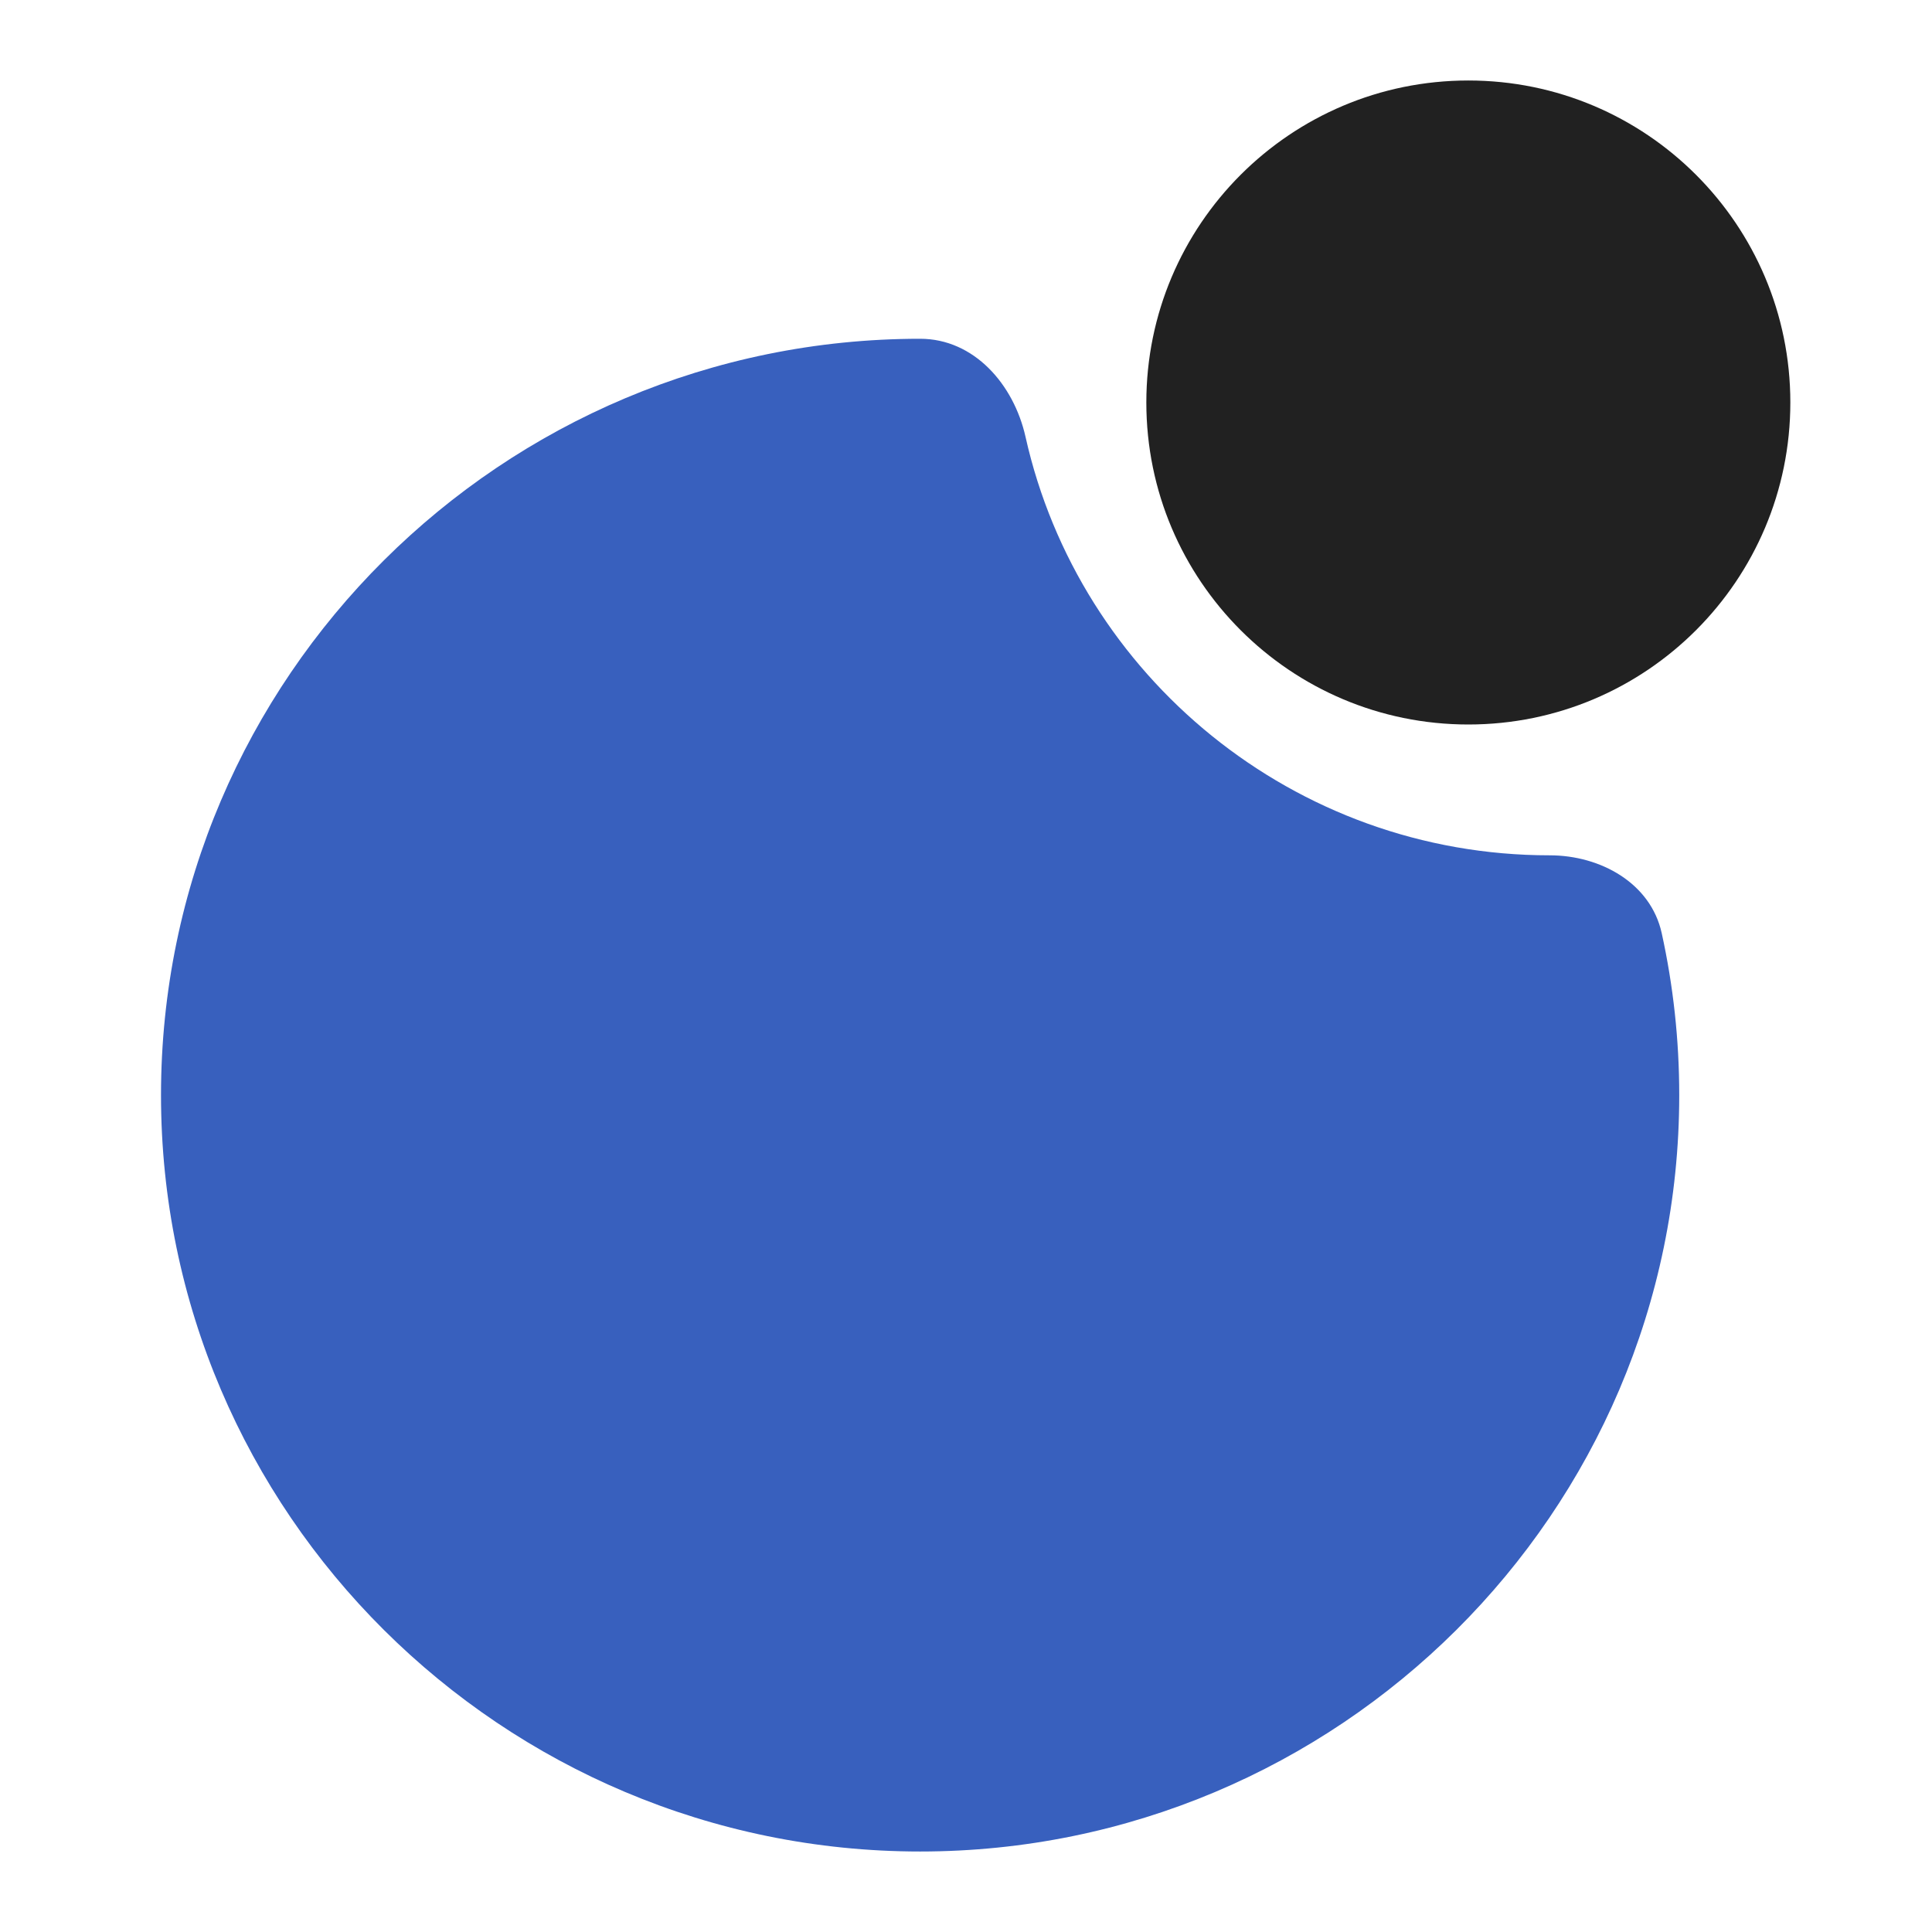 <svg width="176" height="176" viewBox="0 0 176 176" fill="none" xmlns="http://www.w3.org/2000/svg">
<path fill-rule="evenodd" clip-rule="evenodd" d="M93.423 39.798C92.35 35.008 88.729 30.861 83.82 30.861C45.766 30.861 14.667 61.71 14.667 99.764C14.667 137.818 45.766 168.667 83.82 168.667C121.874 168.667 152.974 137.818 152.974 99.764C152.974 94.7 152.423 89.762 151.378 85.008C150.379 80.462 145.823 77.917 141.167 77.917C117.898 77.917 98.305 61.609 93.423 39.798Z" fill="#3860BE"/>
<path d="M133.762 66C149.962 66 163.095 52.867 163.095 36.666C163.095 20.466 149.962 7.333 133.762 7.333C117.561 7.333 104.428 20.466 104.428 36.666C104.428 52.867 117.561 66 133.762 66Z" fill="#212121"/>
</svg>

